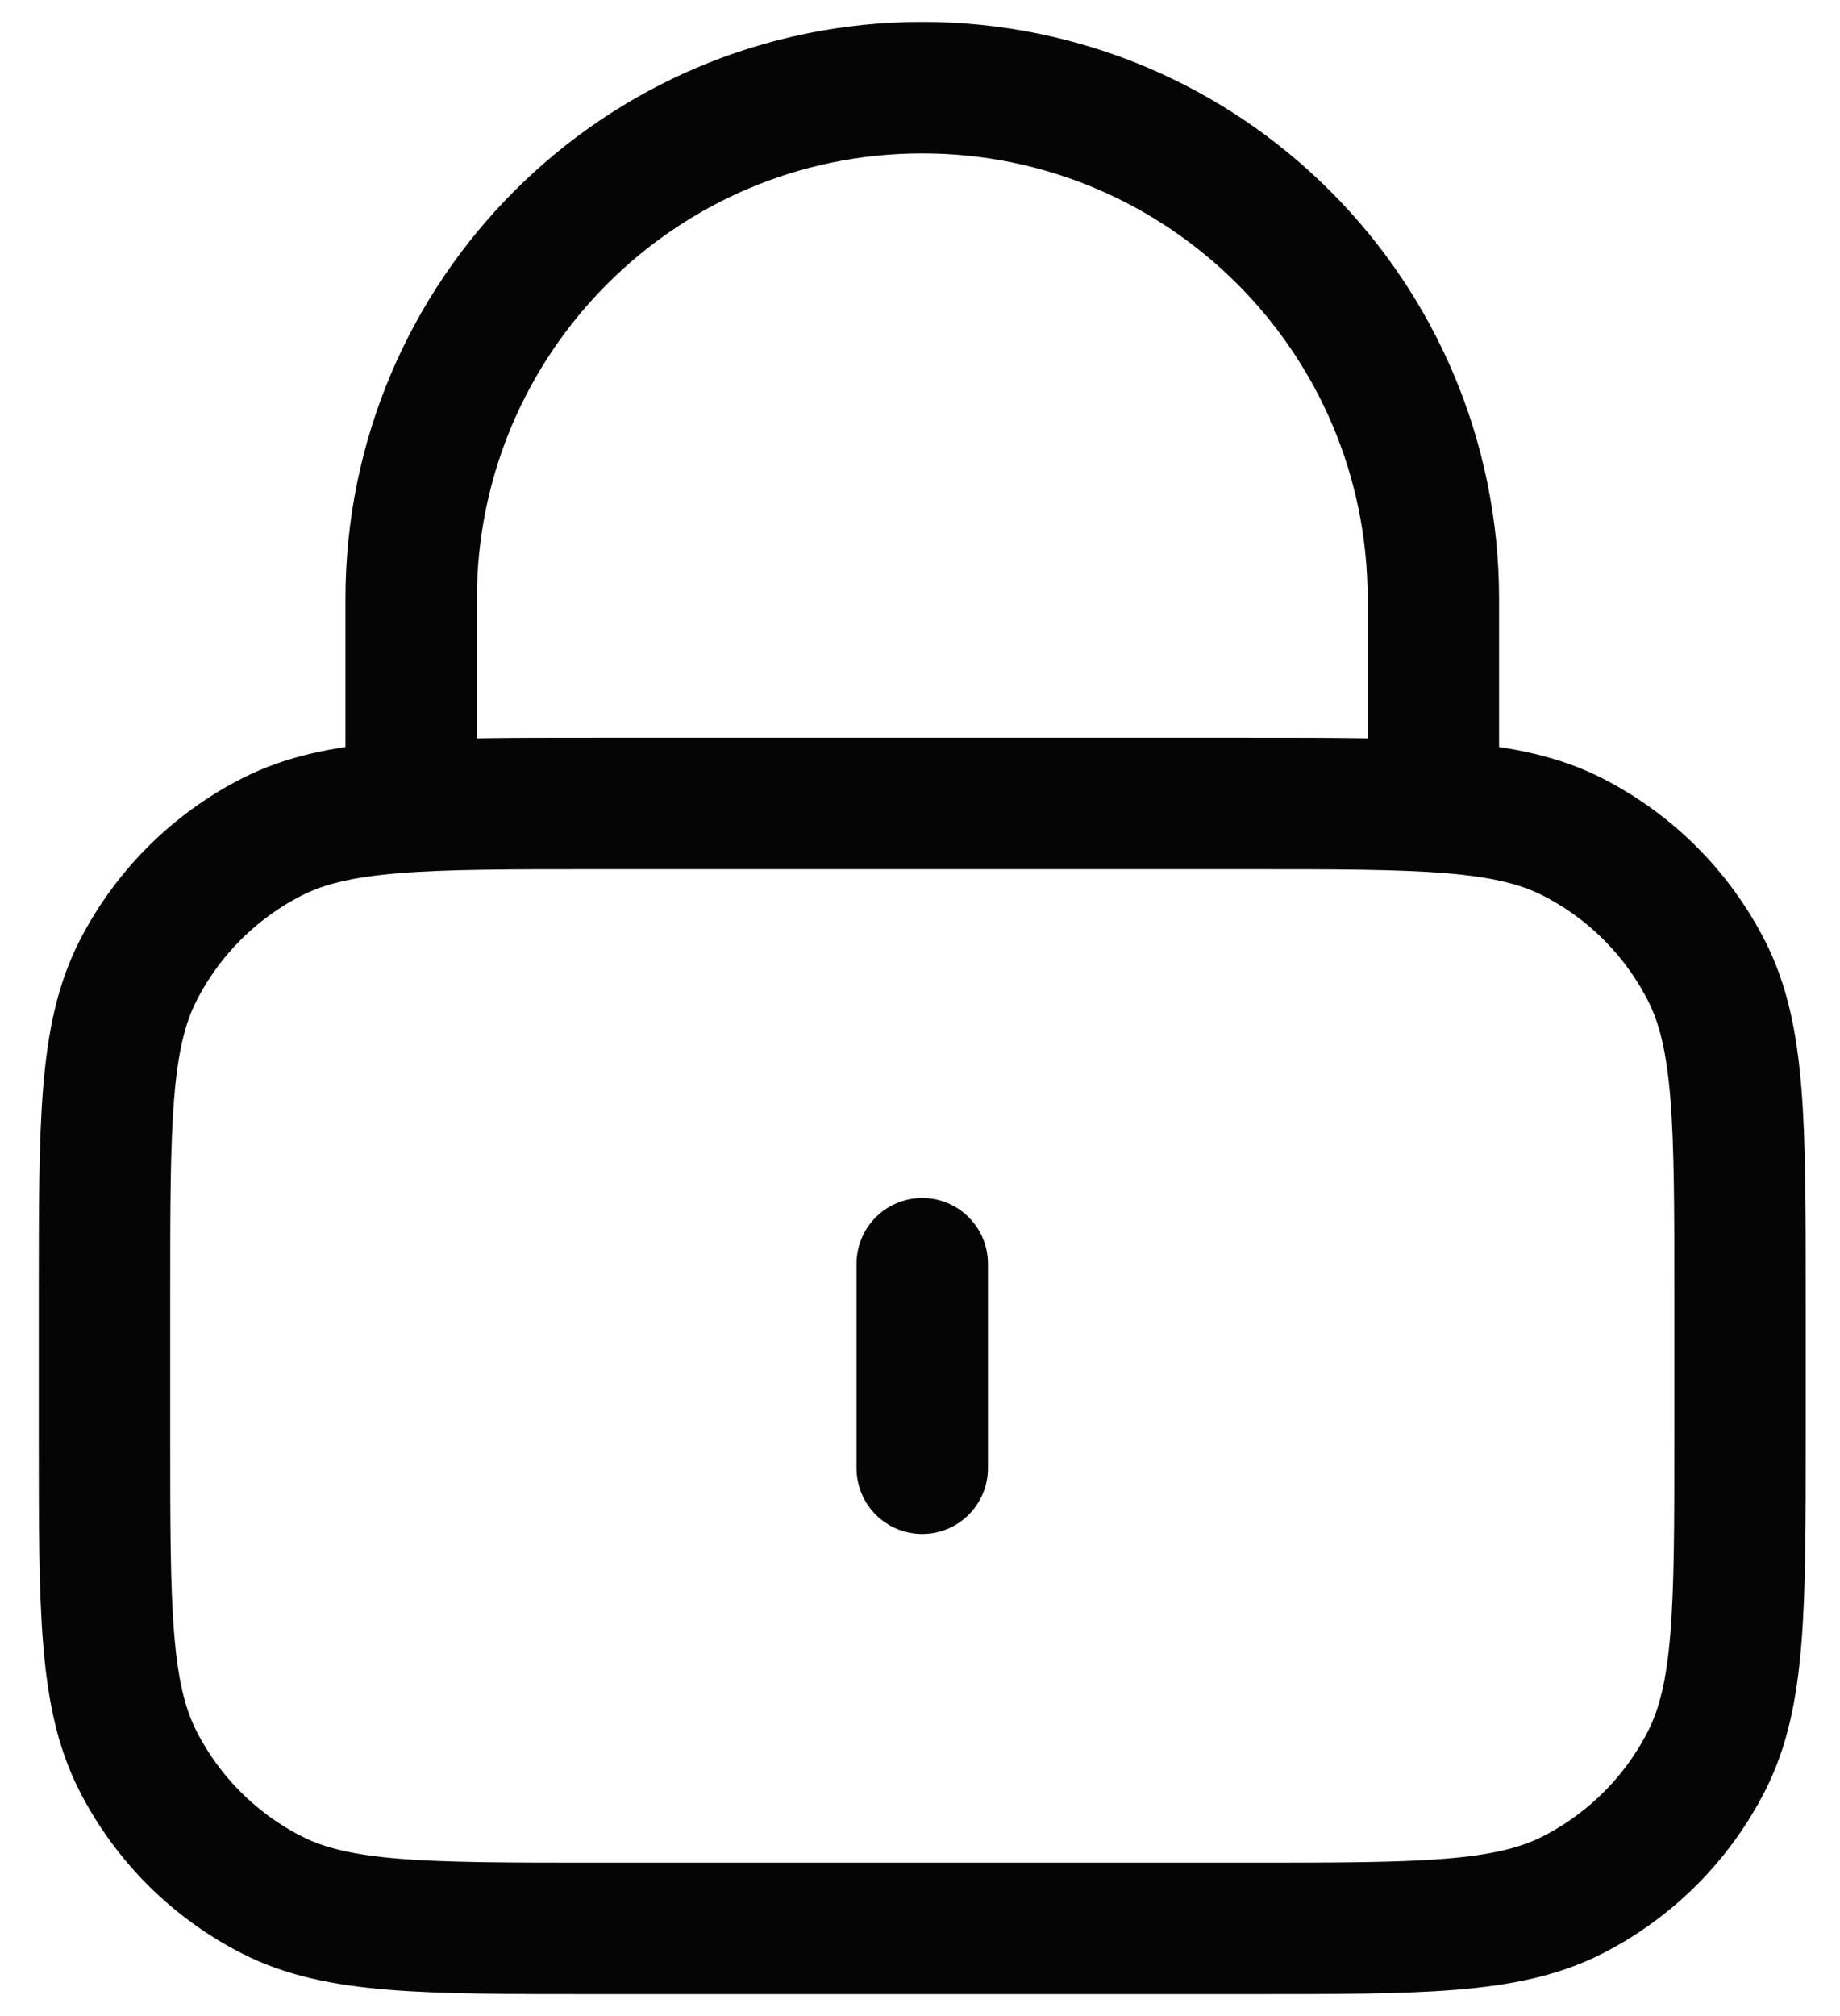 <svg width="42" height="46" viewBox="0 0 42 46" fill="none" xmlns="http://www.w3.org/2000/svg">
<path d="M32.718 18.333V13.667C32.718 7.223 27.495 2 21.051 2C14.608 2 9.385 7.223 9.385 13.667V18.333M21.051 28.833V33.5M13.585 44H28.518C32.438 44 34.399 44 35.896 43.237C37.213 42.566 38.284 41.495 38.955 40.178C39.718 38.681 39.718 36.72 39.718 32.8V29.533C39.718 25.613 39.718 23.653 38.955 22.155C38.284 20.838 37.213 19.767 35.896 19.096C34.399 18.333 32.438 18.333 28.518 18.333H13.585C9.664 18.333 7.704 18.333 6.207 19.096C4.89 19.767 3.819 20.838 3.148 22.155C2.385 23.653 2.385 25.613 2.385 29.533V32.8C2.385 36.72 2.385 38.681 3.148 40.178C3.819 41.495 4.89 42.566 6.207 43.237C7.704 44 9.664 44 13.585 44Z" stroke="#050505" stroke-width="3" stroke-linecap="round" stroke-linejoin="round"/>
</svg>
